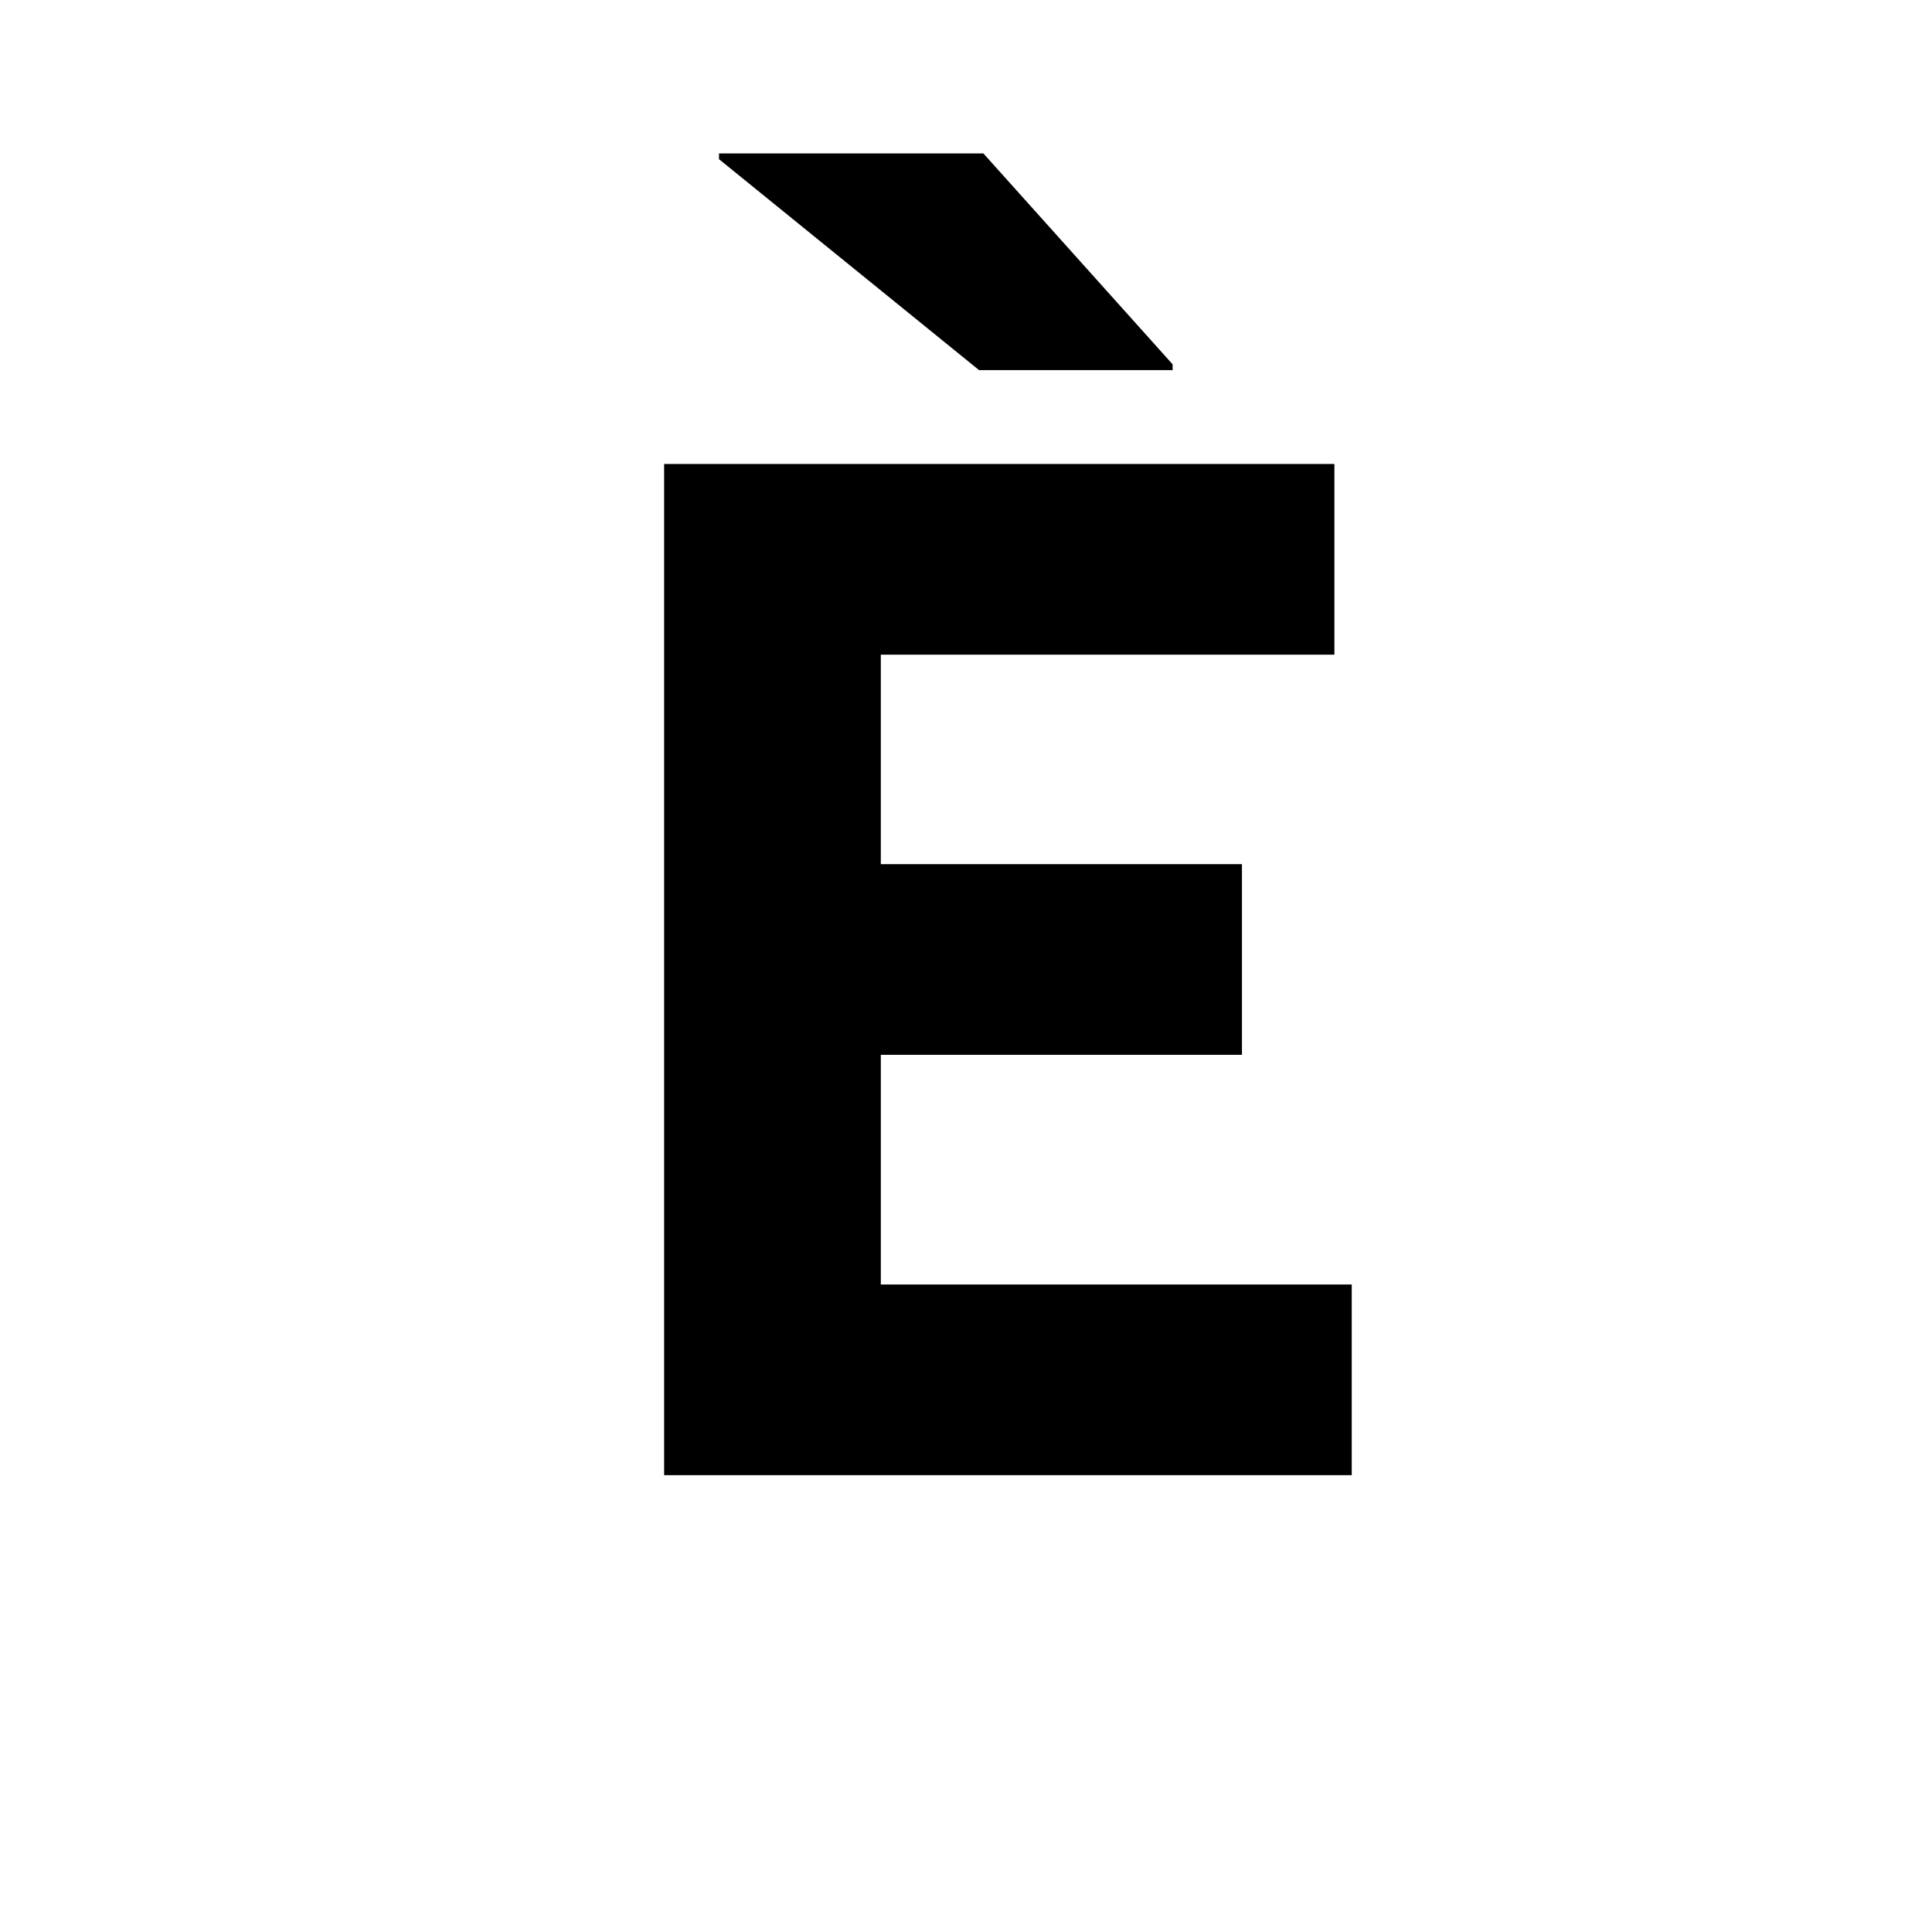 <svg id="Layer_1" data-name="Layer 1" xmlns="http://www.w3.org/2000/svg" viewBox="0 0 900 900"><path d="M309.379,216.152H621.617v88.826h-211.3v97.575H578.55v88.826H410.318v107H629.692V687.2H309.379ZM334.95,74.164V71.472H458.1L546.25,169.72v2.691H456.077Z"/></svg>